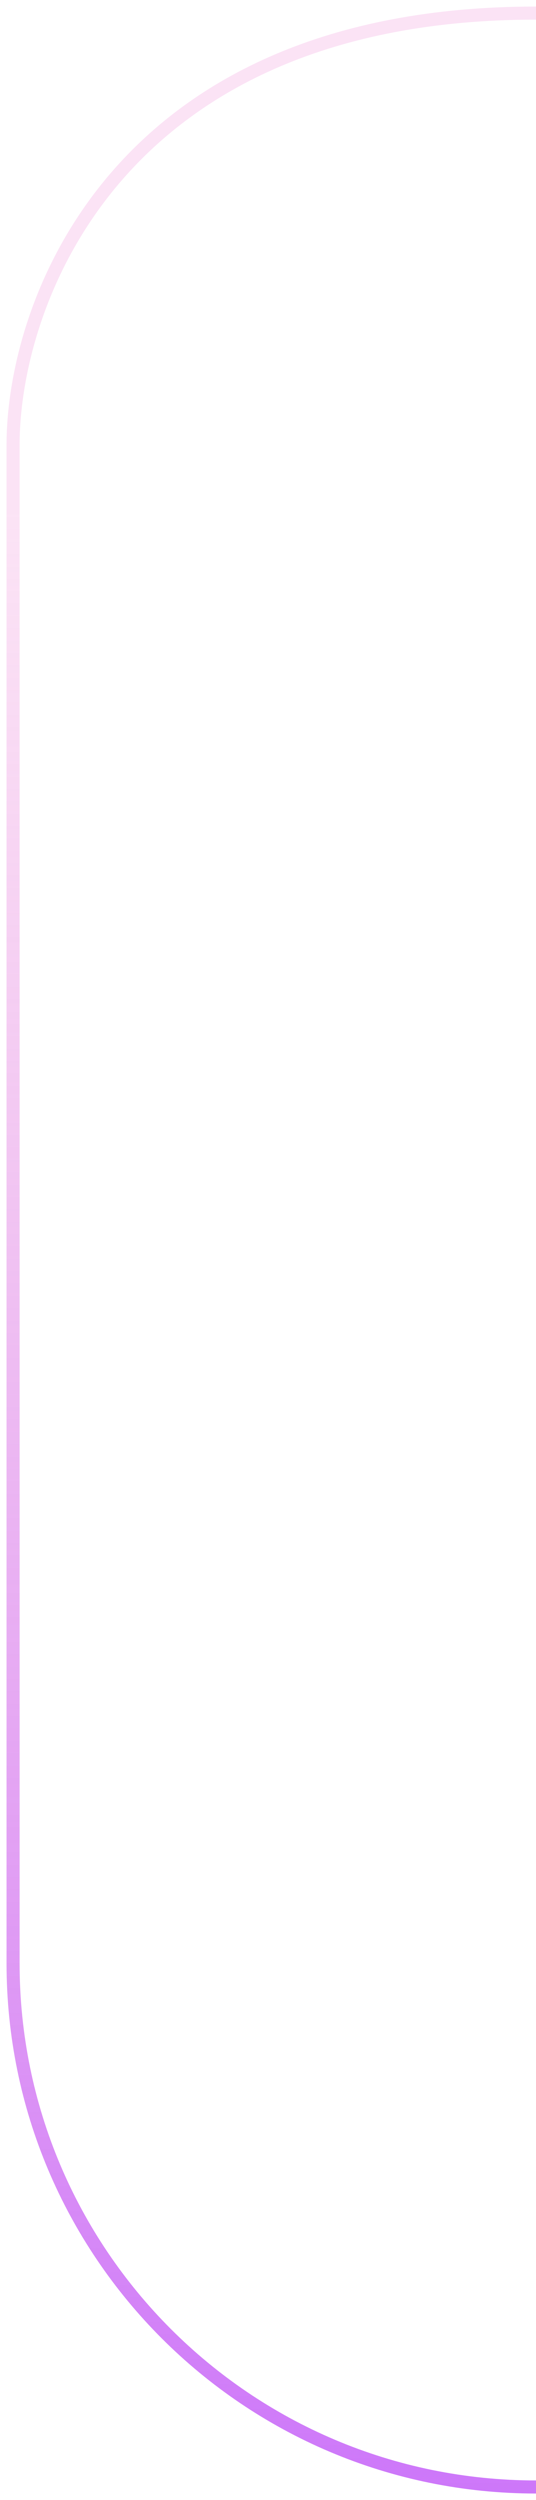 <svg width="41" height="191" viewBox="0 0 41 191" fill="none" xmlns="http://www.w3.org/2000/svg">
<path d="M41 190V190C18.909 190 1 172.091 1 150L1 34C1 23 9 1 41 1" stroke="url(#paint0_linear_483_5862)"/>
<defs>
<linearGradient id="paint0_linear_483_5862" x1="-0.463" y1="219.449" x2="-0.463" y2="38.776" gradientUnits="userSpaceOnUse">
<stop stop-color="#BE5CFF"/>
<stop offset="1" stop-color="#F091D8" stop-opacity="0.25"/>
</linearGradient>
</defs>
</svg>
